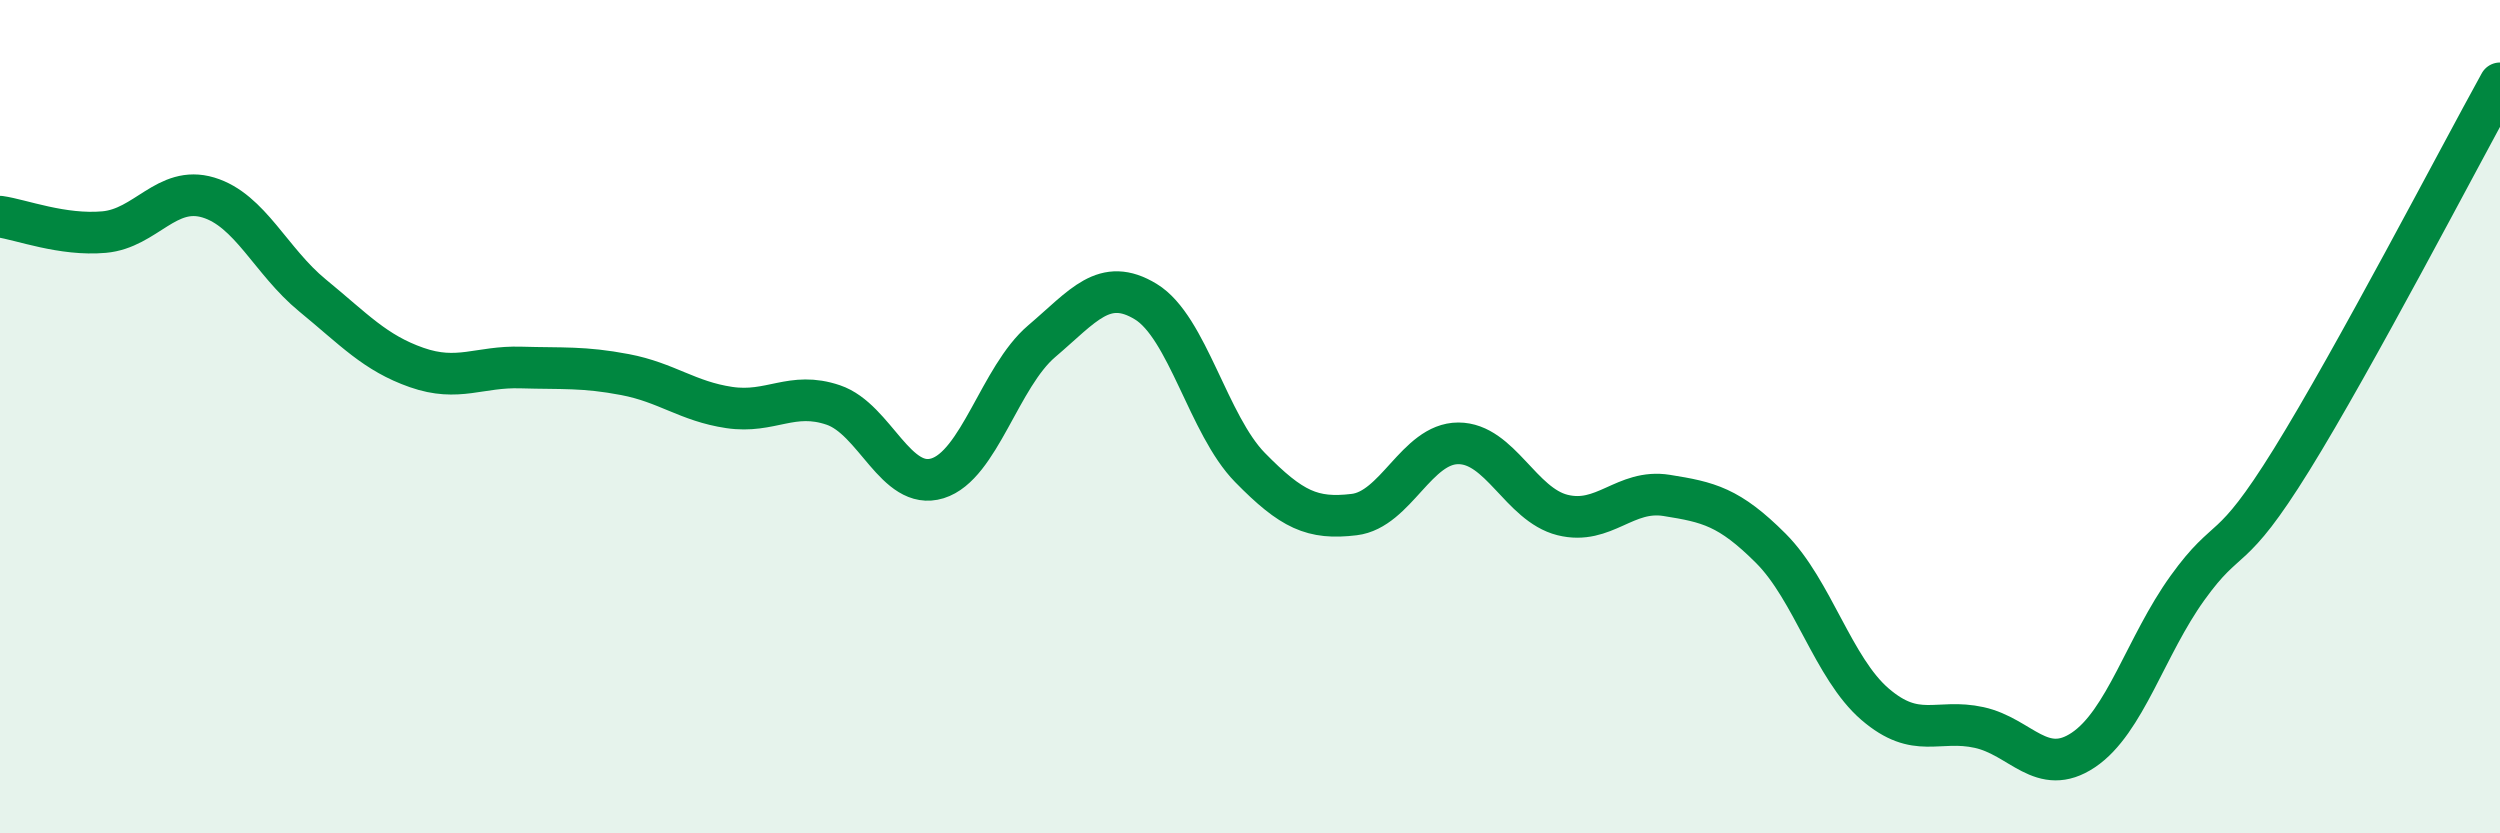 
    <svg width="60" height="20" viewBox="0 0 60 20" xmlns="http://www.w3.org/2000/svg">
      <path
        d="M 0,5.2 C 0.5,5.27 1.5,5.66 2.5,5.57 C 3.5,5.48 4,4.44 5,4.74 C 6,5.04 6.5,6.27 7.5,7.09 C 8.5,7.91 9,8.47 10,8.82 C 11,9.17 11.5,8.79 12.5,8.82 C 13.5,8.85 14,8.8 15,8.99 C 16,9.18 16.5,9.63 17.5,9.78 C 18.5,9.93 19,9.38 20,9.72 C 21,10.06 21.5,11.79 22.5,11.48 C 23.5,11.17 24,9.04 25,8.19 C 26,7.34 26.5,6.63 27.5,7.24 C 28.5,7.85 29,10.2 30,11.22 C 31,12.24 31.5,12.47 32.5,12.35 C 33.5,12.23 34,10.64 35,10.64 C 36,10.64 36.5,12.11 37.5,12.36 C 38.5,12.61 39,11.73 40,11.89 C 41,12.05 41.5,12.16 42.5,13.16 C 43.5,14.16 44,16.04 45,16.9 C 46,17.76 46.5,17.24 47.5,17.46 C 48.5,17.68 49,18.67 50,18 C 51,17.33 51.5,15.5 52.5,14.11 C 53.5,12.72 53.5,13.45 55,11.03 C 56.5,8.61 59,3.81 60,2L60 20L0 20Z"
        fill="#008740"
        opacity="0.1"
        stroke-linecap="round"
        stroke-linejoin="round"
      />
      <path
        d="M 0,5.2 C 0.5,5.27 1.5,5.66 2.5,5.57 C 3.5,5.48 4,4.44 5,4.74 C 6,5.04 6.5,6.27 7.5,7.09 C 8.5,7.91 9,8.47 10,8.82 C 11,9.17 11.5,8.79 12.5,8.82 C 13.5,8.85 14,8.8 15,8.99 C 16,9.18 16.5,9.63 17.5,9.78 C 18.5,9.93 19,9.38 20,9.72 C 21,10.06 21.5,11.79 22.5,11.48 C 23.5,11.17 24,9.04 25,8.19 C 26,7.34 26.5,6.63 27.5,7.24 C 28.5,7.85 29,10.2 30,11.22 C 31,12.24 31.5,12.47 32.5,12.35 C 33.5,12.23 34,10.64 35,10.64 C 36,10.64 36.5,12.11 37.5,12.36 C 38.5,12.61 39,11.73 40,11.89 C 41,12.05 41.5,12.16 42.5,13.16 C 43.5,14.16 44,16.04 45,16.9 C 46,17.76 46.5,17.24 47.5,17.46 C 48.5,17.68 49,18.67 50,18 C 51,17.33 51.5,15.5 52.5,14.11 C 53.5,12.72 53.5,13.45 55,11.03 C 56.5,8.61 59,3.81 60,2"
        stroke="#008740"
        stroke-width="1"
        fill="none"
        stroke-linecap="round"
        stroke-linejoin="round"
      />
    </svg>
  
